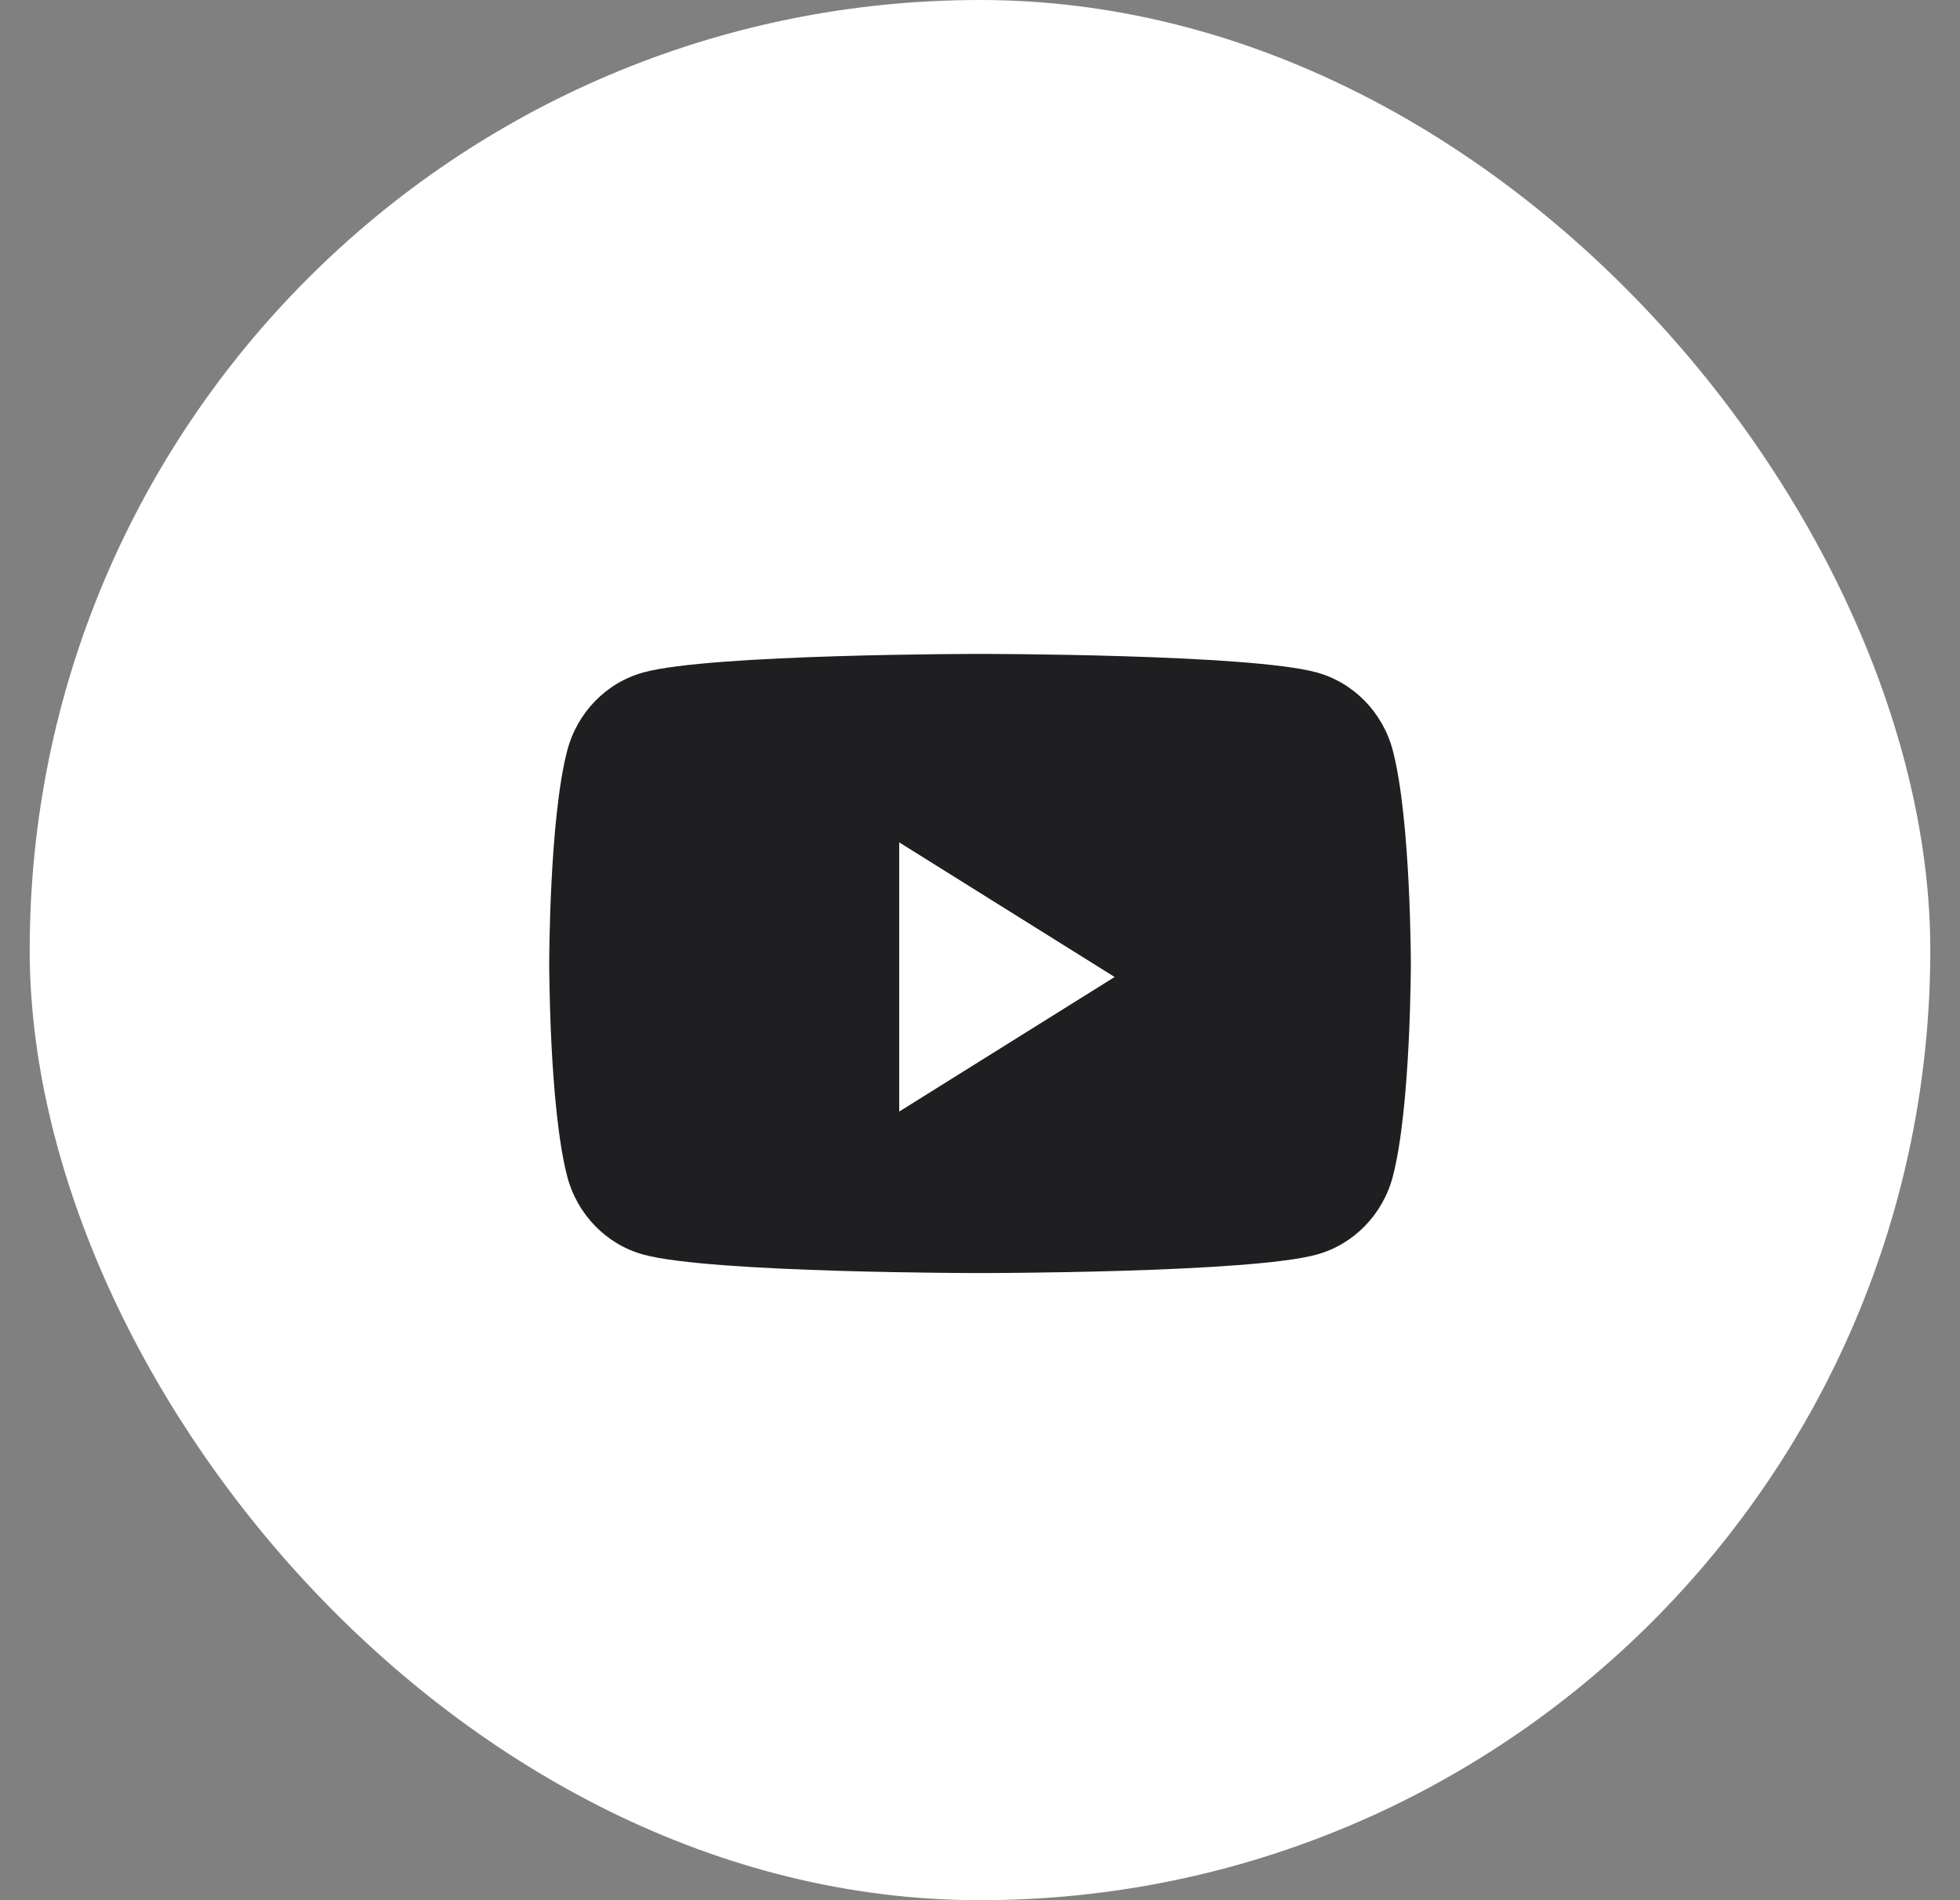 <svg width="33" height="32" viewBox="0 0 33 32" fill="none" xmlns="http://www.w3.org/2000/svg"><rect x="0" y="0" width="33" height="32" fill="#808080" stroke="none"/><rect x="0.5" width="32" height="32" rx="16" fill="white"/><path fill-rule="evenodd" clip-rule="evenodd" d="M22.168 11.324C22.792 11.495 23.284 12 23.451 12.641C23.754 13.802 23.754 16.226 23.754 16.226C23.754 16.226 23.754 18.649 23.451 19.811C23.284 20.452 22.792 20.957 22.168 21.128C21.037 21.439 16.5 21.439 16.5 21.439C16.5 21.439 11.964 21.439 10.833 21.128C10.209 20.957 9.717 20.452 9.55 19.811C9.247 18.649 9.247 16.226 9.247 16.226C9.247 16.226 9.247 13.802 9.55 12.641C9.717 12 10.209 11.495 10.833 11.324C11.964 11.012 16.5 11.012 16.5 11.012C16.5 11.012 21.037 11.012 22.168 11.324ZM15.14 14.186V18.719L18.767 16.453L15.14 14.186Z" fill="#1F1F22"/></svg>